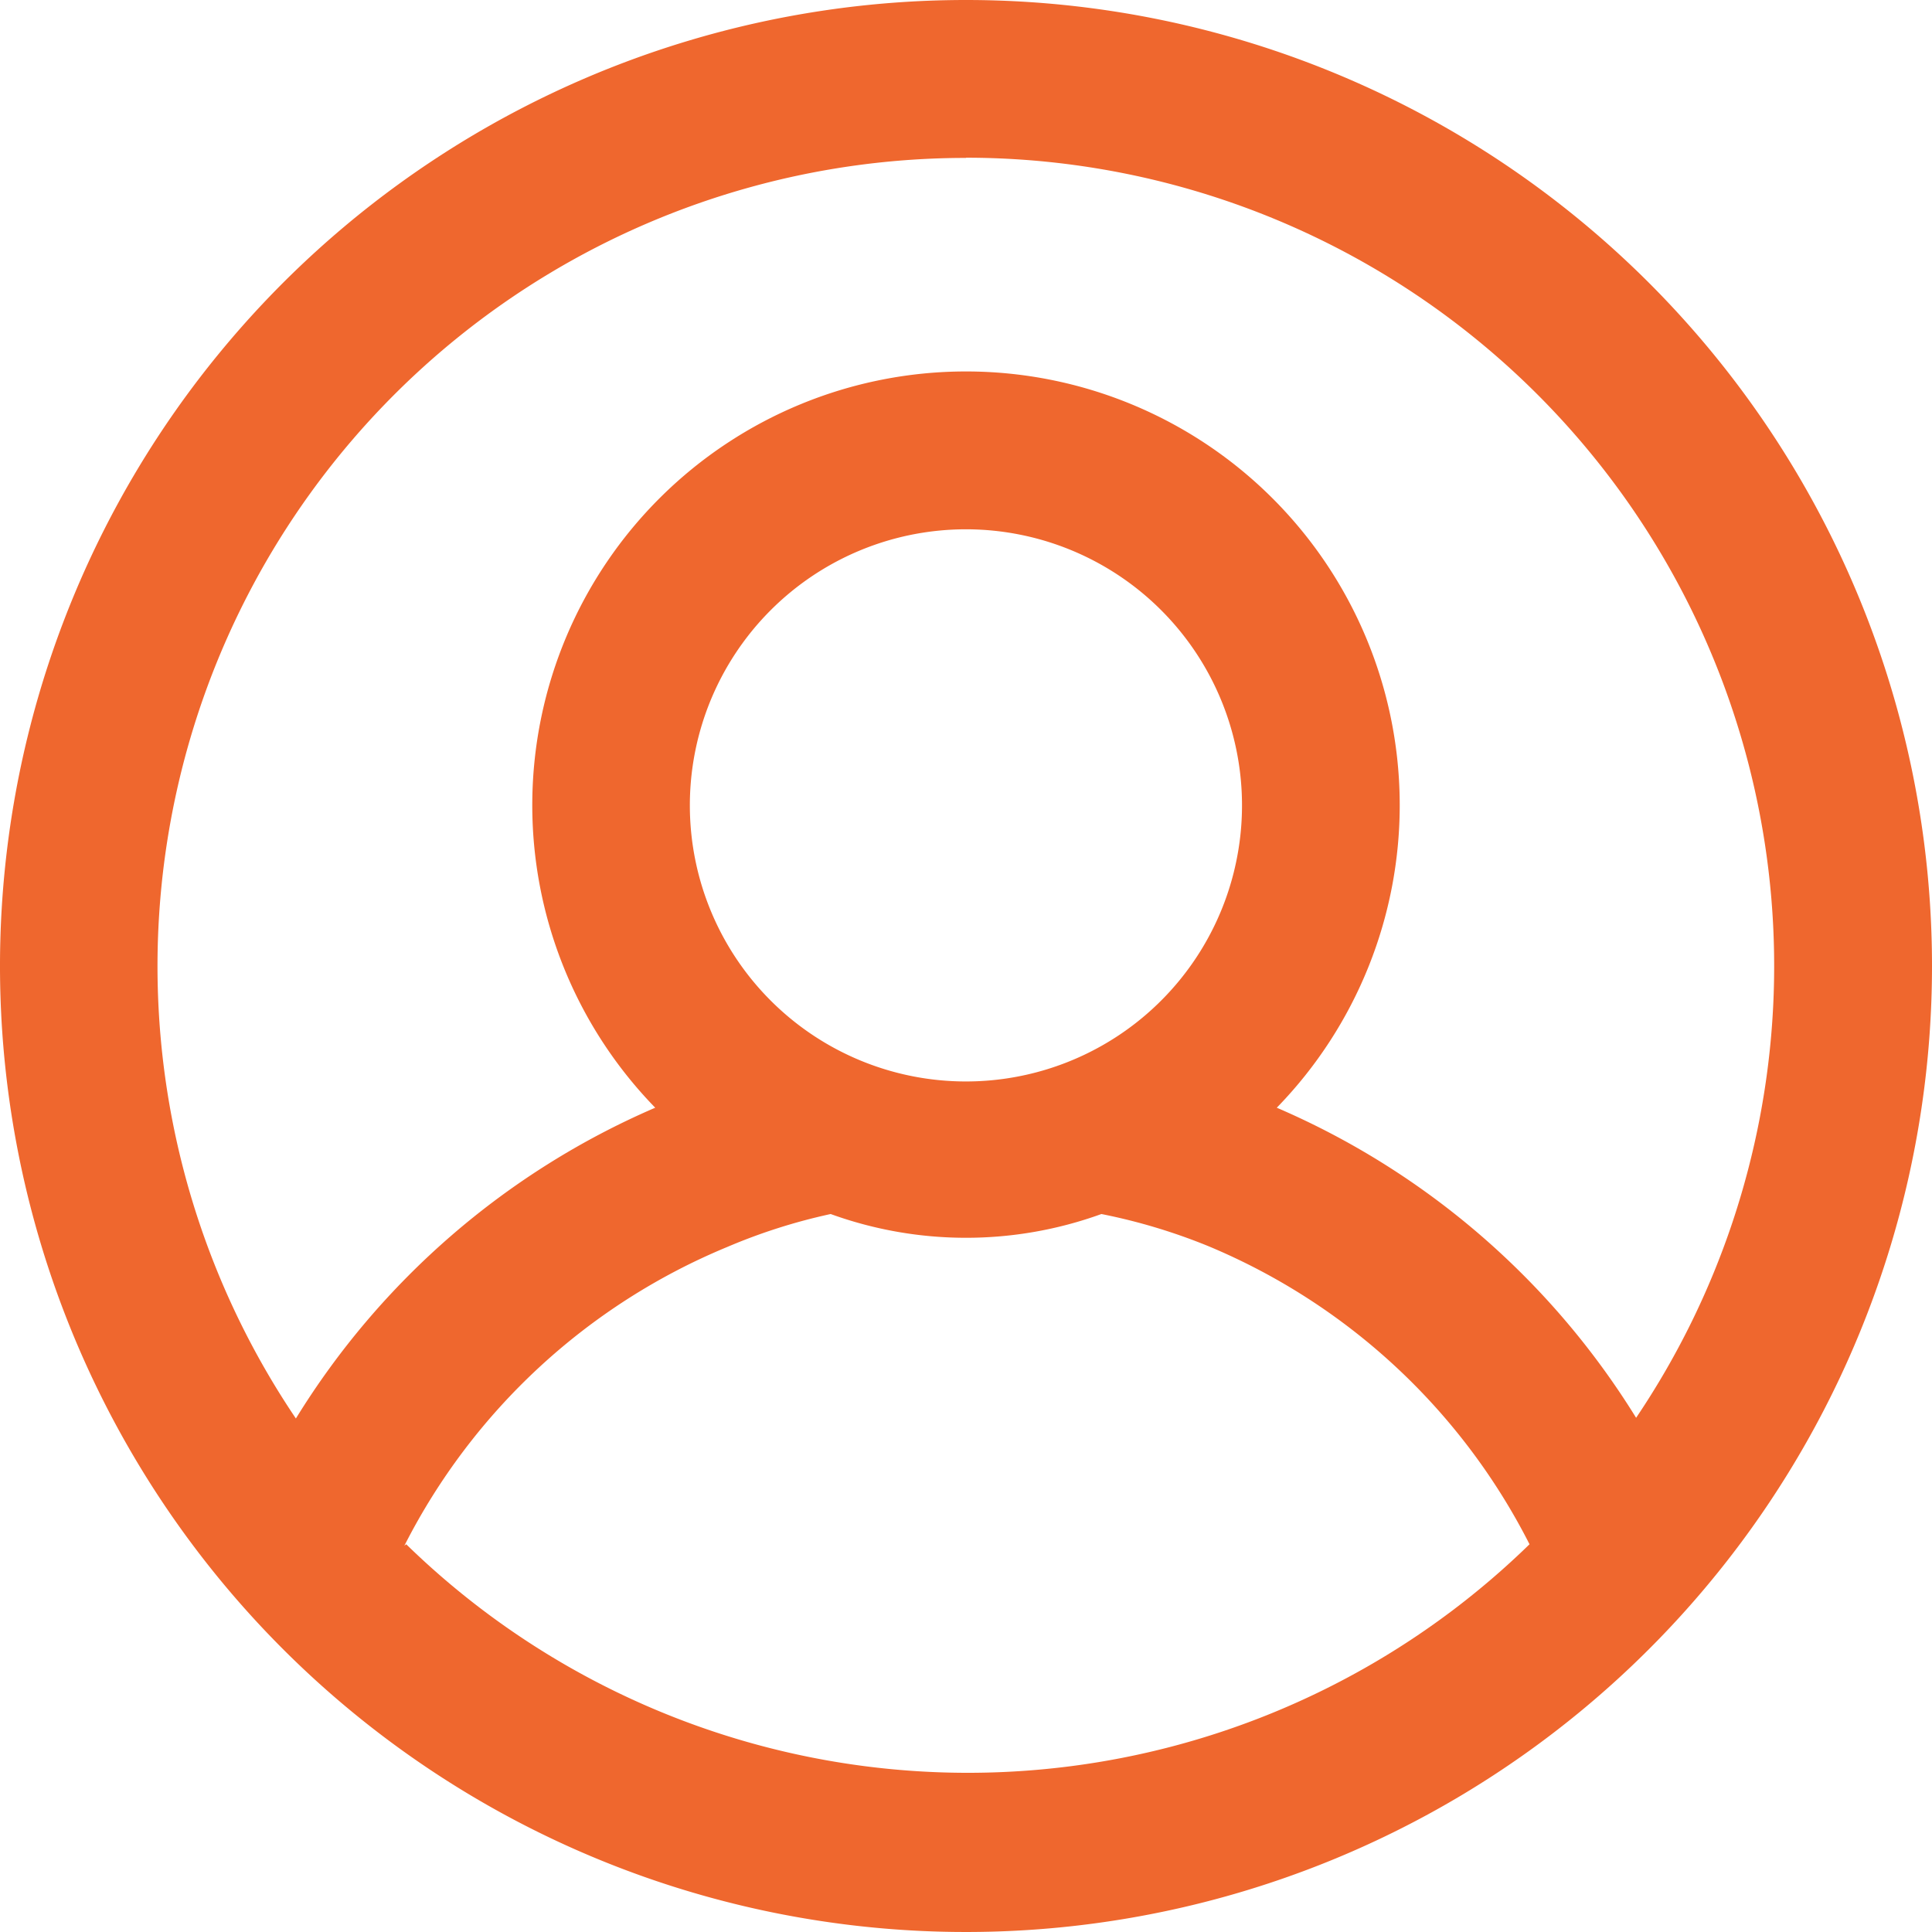 <svg xmlns="http://www.w3.org/2000/svg" width="27.894" height="27.894" viewBox="0 0 27.894 27.894"><path d="M36.687,22.74A13.947,13.947,0,1,0,50.634,36.687,13.947,13.947,0,0,0,36.687,22.74Zm0,2.277A11.67,11.67,0,0,1,46.362,43.21a11.383,11.383,0,0,0-5.188-4.477,6.262,6.262,0,1,0-8.974,0,11.384,11.384,0,0,0-5.188,4.487,11.67,11.67,0,0,1,9.675-18.2ZM32.7,34.374a3.986,3.986,0,1,1,3.986,3.98A3.986,3.986,0,0,1,32.7,34.374ZM28.578,45.057a9.153,9.153,0,0,1,4.661-4.313,8.267,8.267,0,0,1,1.494-.476,5.74,5.74,0,0,0,3.909,0,8.406,8.406,0,0,1,1.535.46,9.148,9.148,0,0,1,4.646,4.308,11.614,11.614,0,0,1-16.218,0Z" transform="translate(-22.74 -22.74)" fill="#ef672e"/></svg>